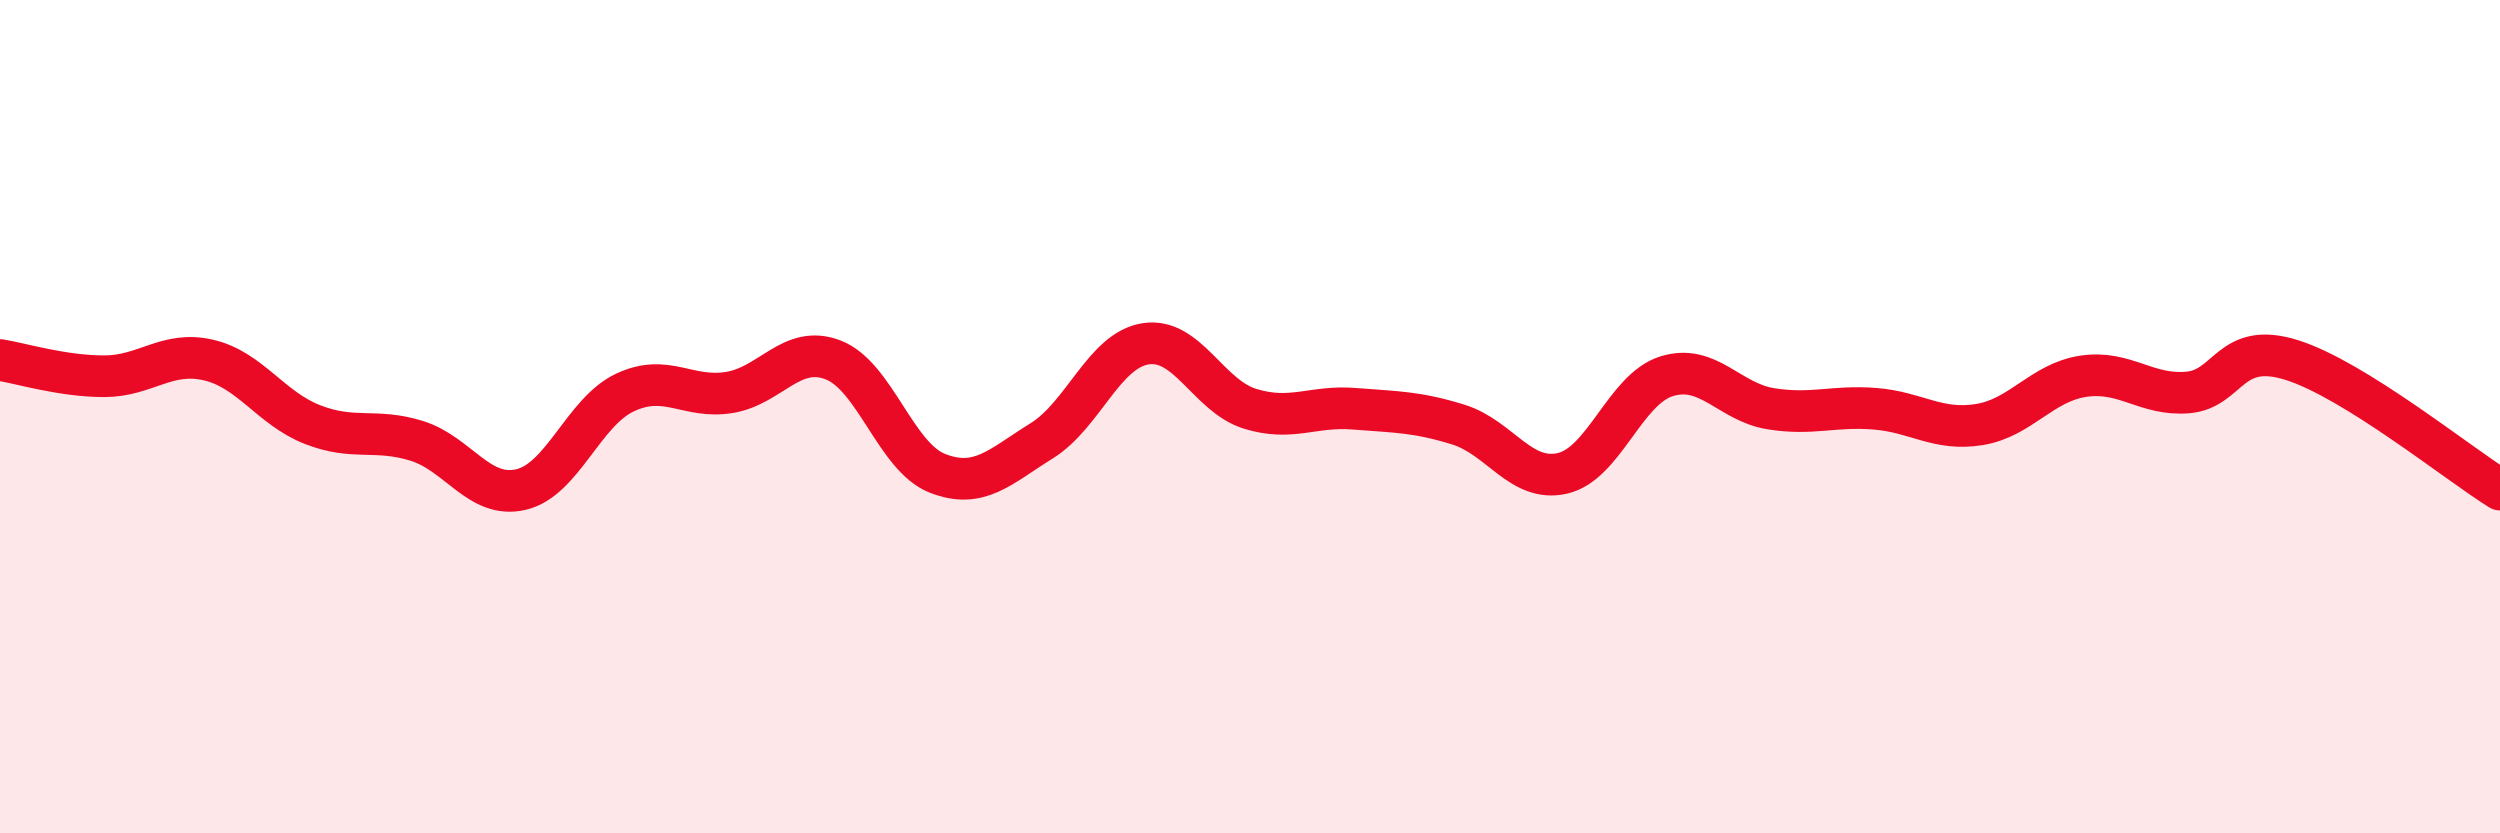 
    <svg width="60" height="20" viewBox="0 0 60 20" xmlns="http://www.w3.org/2000/svg">
      <path
        d="M 0,8.64 C 0.5,8.72 1.5,9.03 2.5,9.03 C 3.5,9.03 4,8.41 5,8.64 C 6,8.87 6.5,9.8 7.5,10.19 C 8.5,10.58 9,10.27 10,10.58 C 11,10.89 11.5,11.98 12.5,11.75 C 13.5,11.52 14,9.89 15,9.42 C 16,8.95 16.5,9.58 17.5,9.42 C 18.5,9.26 19,8.25 20,8.64 C 21,9.03 21.5,10.97 22.5,11.36 C 23.5,11.75 24,11.2 25,10.58 C 26,9.96 26.5,8.4 27.5,8.25 C 28.5,8.1 29,9.5 30,9.81 C 31,10.12 31.5,9.73 32.5,9.81 C 33.5,9.89 34,9.88 35,10.19 C 36,10.5 36.5,11.59 37.5,11.36 C 38.5,11.13 39,9.34 40,9.03 C 41,8.72 41.5,9.65 42.5,9.81 C 43.5,9.97 44,9.73 45,9.81 C 46,9.89 46.5,10.35 47.5,10.19 C 48.5,10.03 49,9.18 50,9.03 C 51,8.88 51.5,9.5 52.5,9.42 C 53.5,9.34 53.5,8.17 55,8.64 C 56.5,9.11 59,11.13 60,11.75L60 20L0 20Z"
        fill="#EB0A25"
        opacity="0.1"
        stroke-linecap="round"
        stroke-linejoin="round"
      />
      <path
        d="M 0,8.64 C 0.5,8.72 1.5,9.03 2.5,9.03 C 3.5,9.03 4,8.41 5,8.64 C 6,8.87 6.5,9.8 7.5,10.19 C 8.5,10.58 9,10.27 10,10.58 C 11,10.89 11.5,11.98 12.5,11.75 C 13.5,11.52 14,9.89 15,9.42 C 16,8.95 16.5,9.58 17.5,9.42 C 18.5,9.26 19,8.25 20,8.64 C 21,9.03 21.5,10.97 22.5,11.36 C 23.5,11.75 24,11.2 25,10.58 C 26,9.96 26.5,8.4 27.5,8.25 C 28.5,8.1 29,9.5 30,9.81 C 31,10.12 31.5,9.73 32.5,9.81 C 33.5,9.89 34,9.88 35,10.19 C 36,10.5 36.5,11.59 37.5,11.36 C 38.5,11.13 39,9.34 40,9.03 C 41,8.72 41.5,9.65 42.5,9.81 C 43.5,9.97 44,9.73 45,9.81 C 46,9.89 46.5,10.35 47.5,10.19 C 48.5,10.03 49,9.18 50,9.03 C 51,8.88 51.5,9.5 52.5,9.42 C 53.5,9.34 53.5,8.17 55,8.64 C 56.5,9.11 59,11.13 60,11.75"
        stroke="#EB0A25"
        stroke-width="1"
        fill="none"
        stroke-linecap="round"
        stroke-linejoin="round"
      />
    </svg>
  